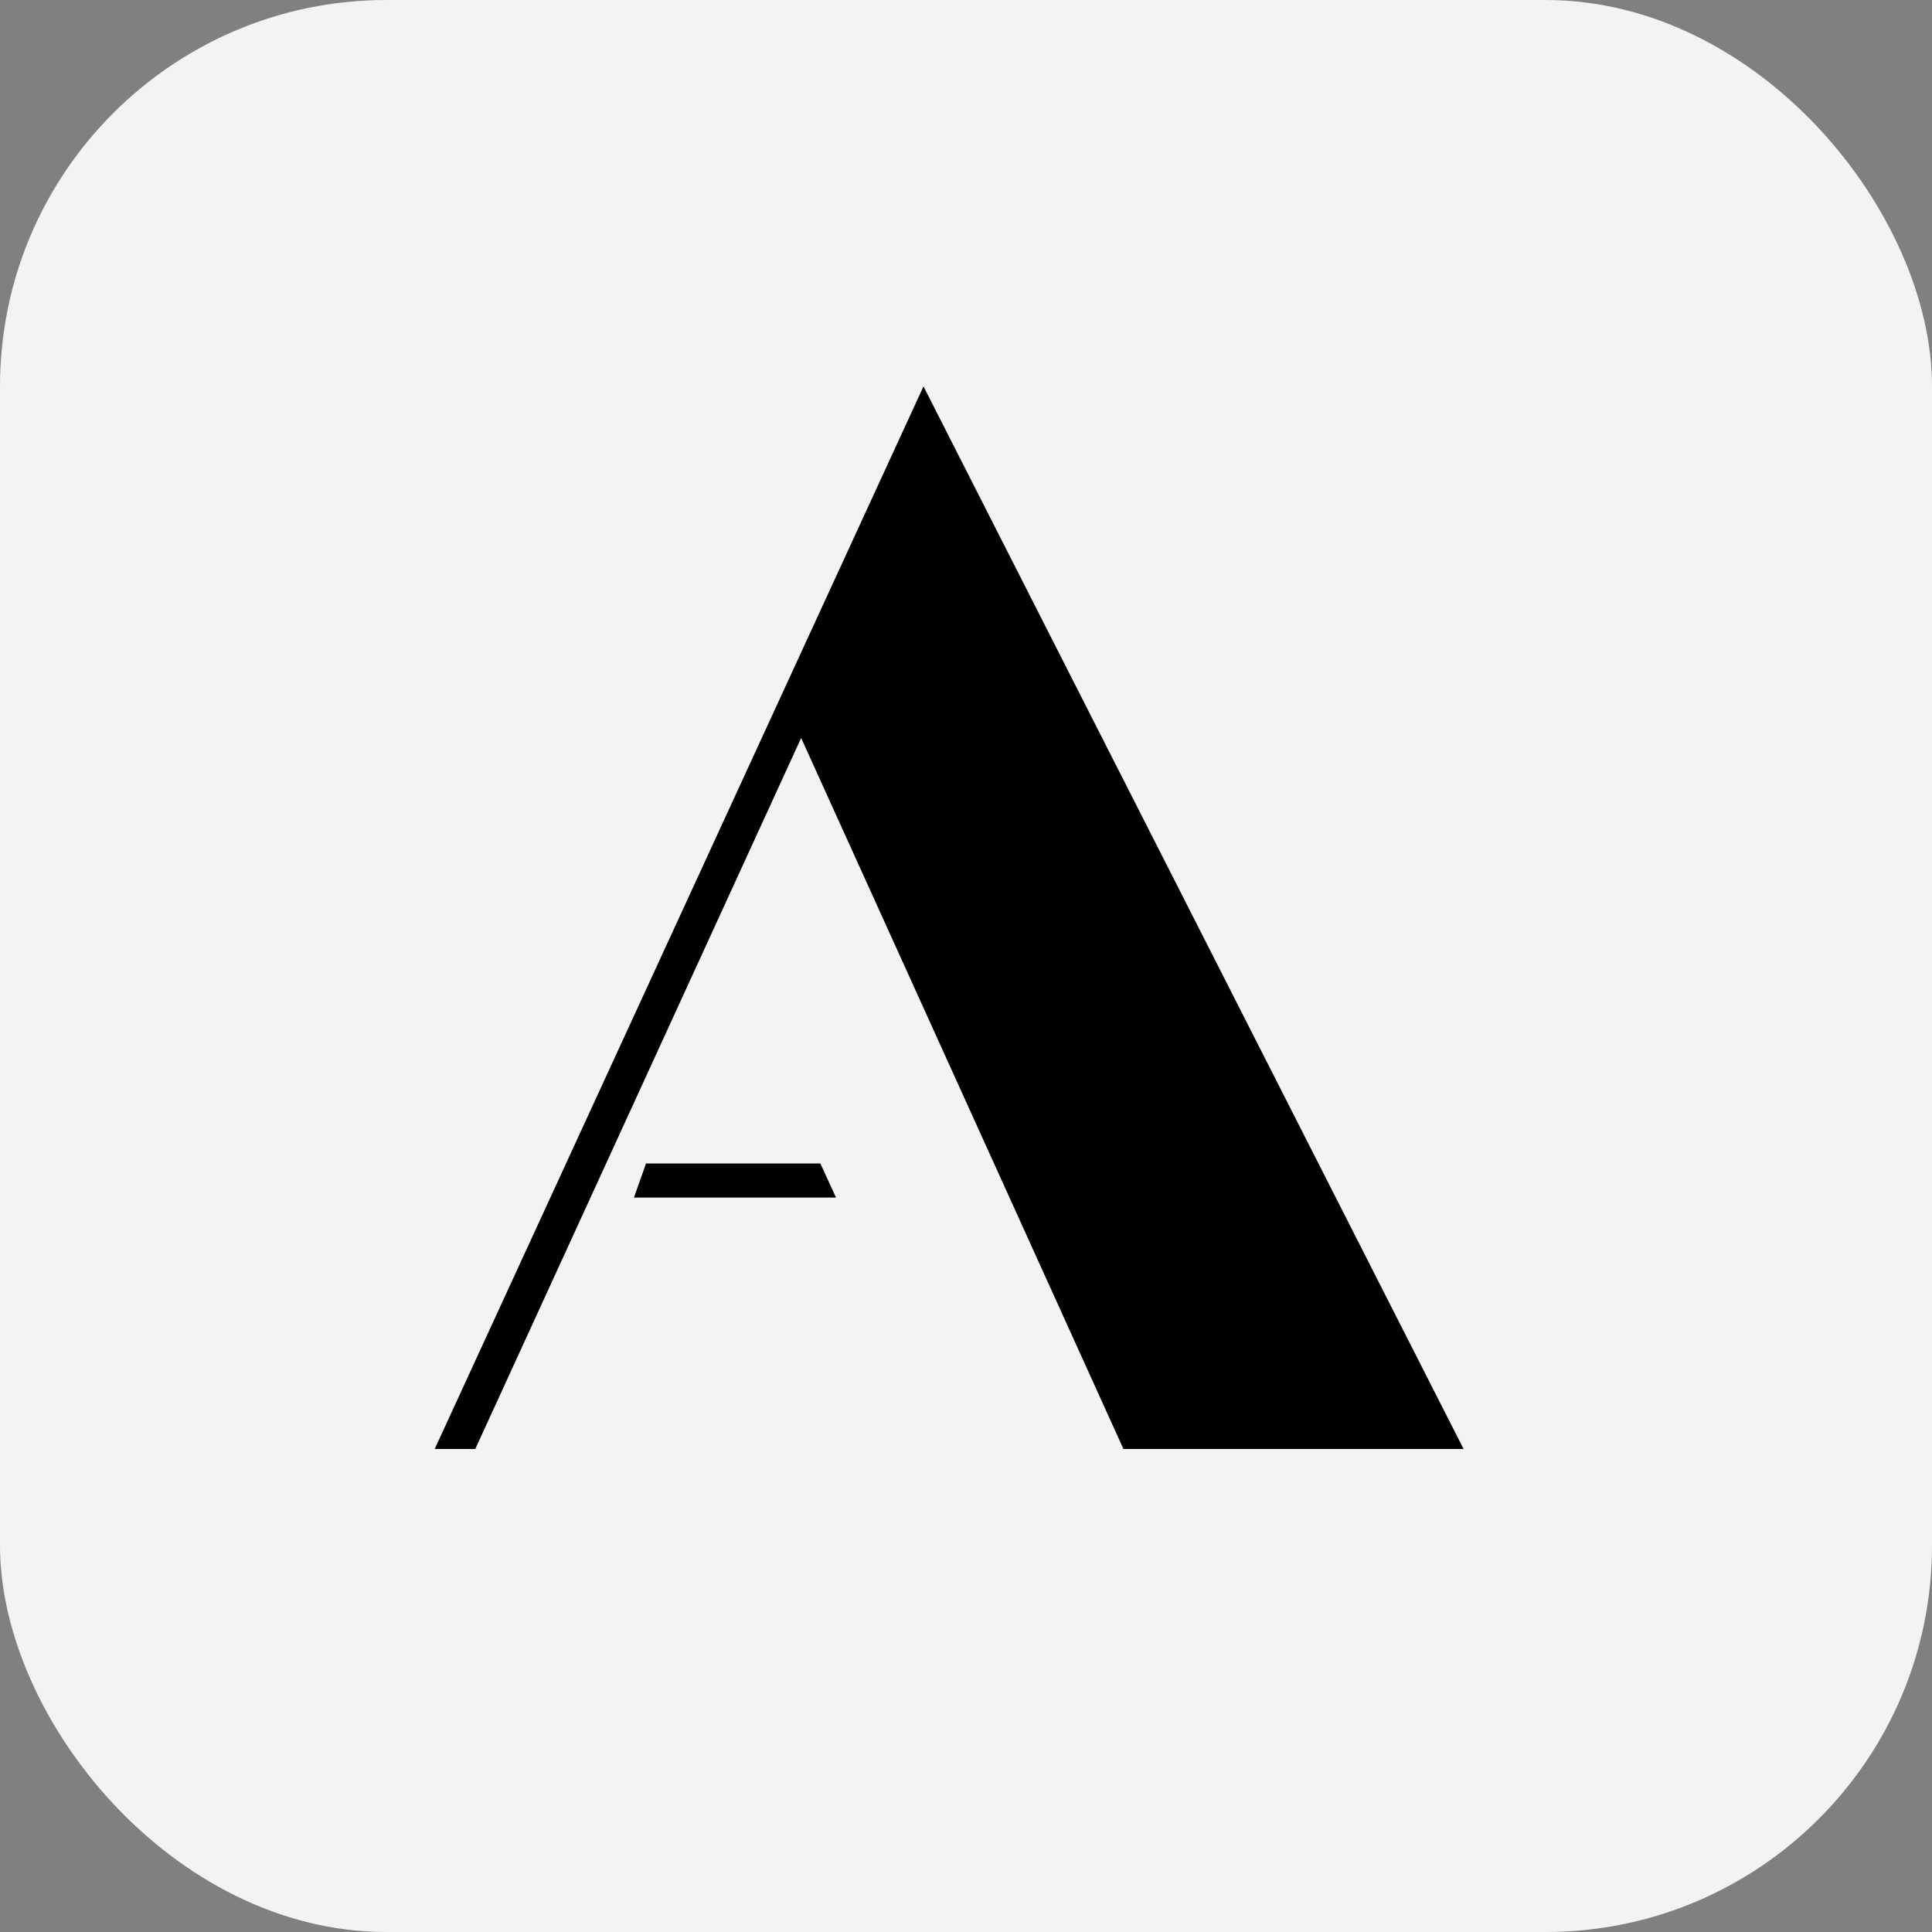 <svg width="40" height="40" viewBox="0 0 40 40" fill="none" xmlns="http://www.w3.org/2000/svg">
<rect x="0" y="0" width="40" height="40" fill="#808080" stroke="none"/>
<rect width="40" height="40" rx="8" fill="#F3F3F4"/>
<path d="M9.84 30L16.587 15.279L23.26 30H30.302L19.12 8L9 30H9.84Z" fill="black"/>
<path d="M15.747 24.089H13.375L13.125 24.795H15.747H17.309L16.985 24.089H15.747Z" fill="black"/>
</svg>
